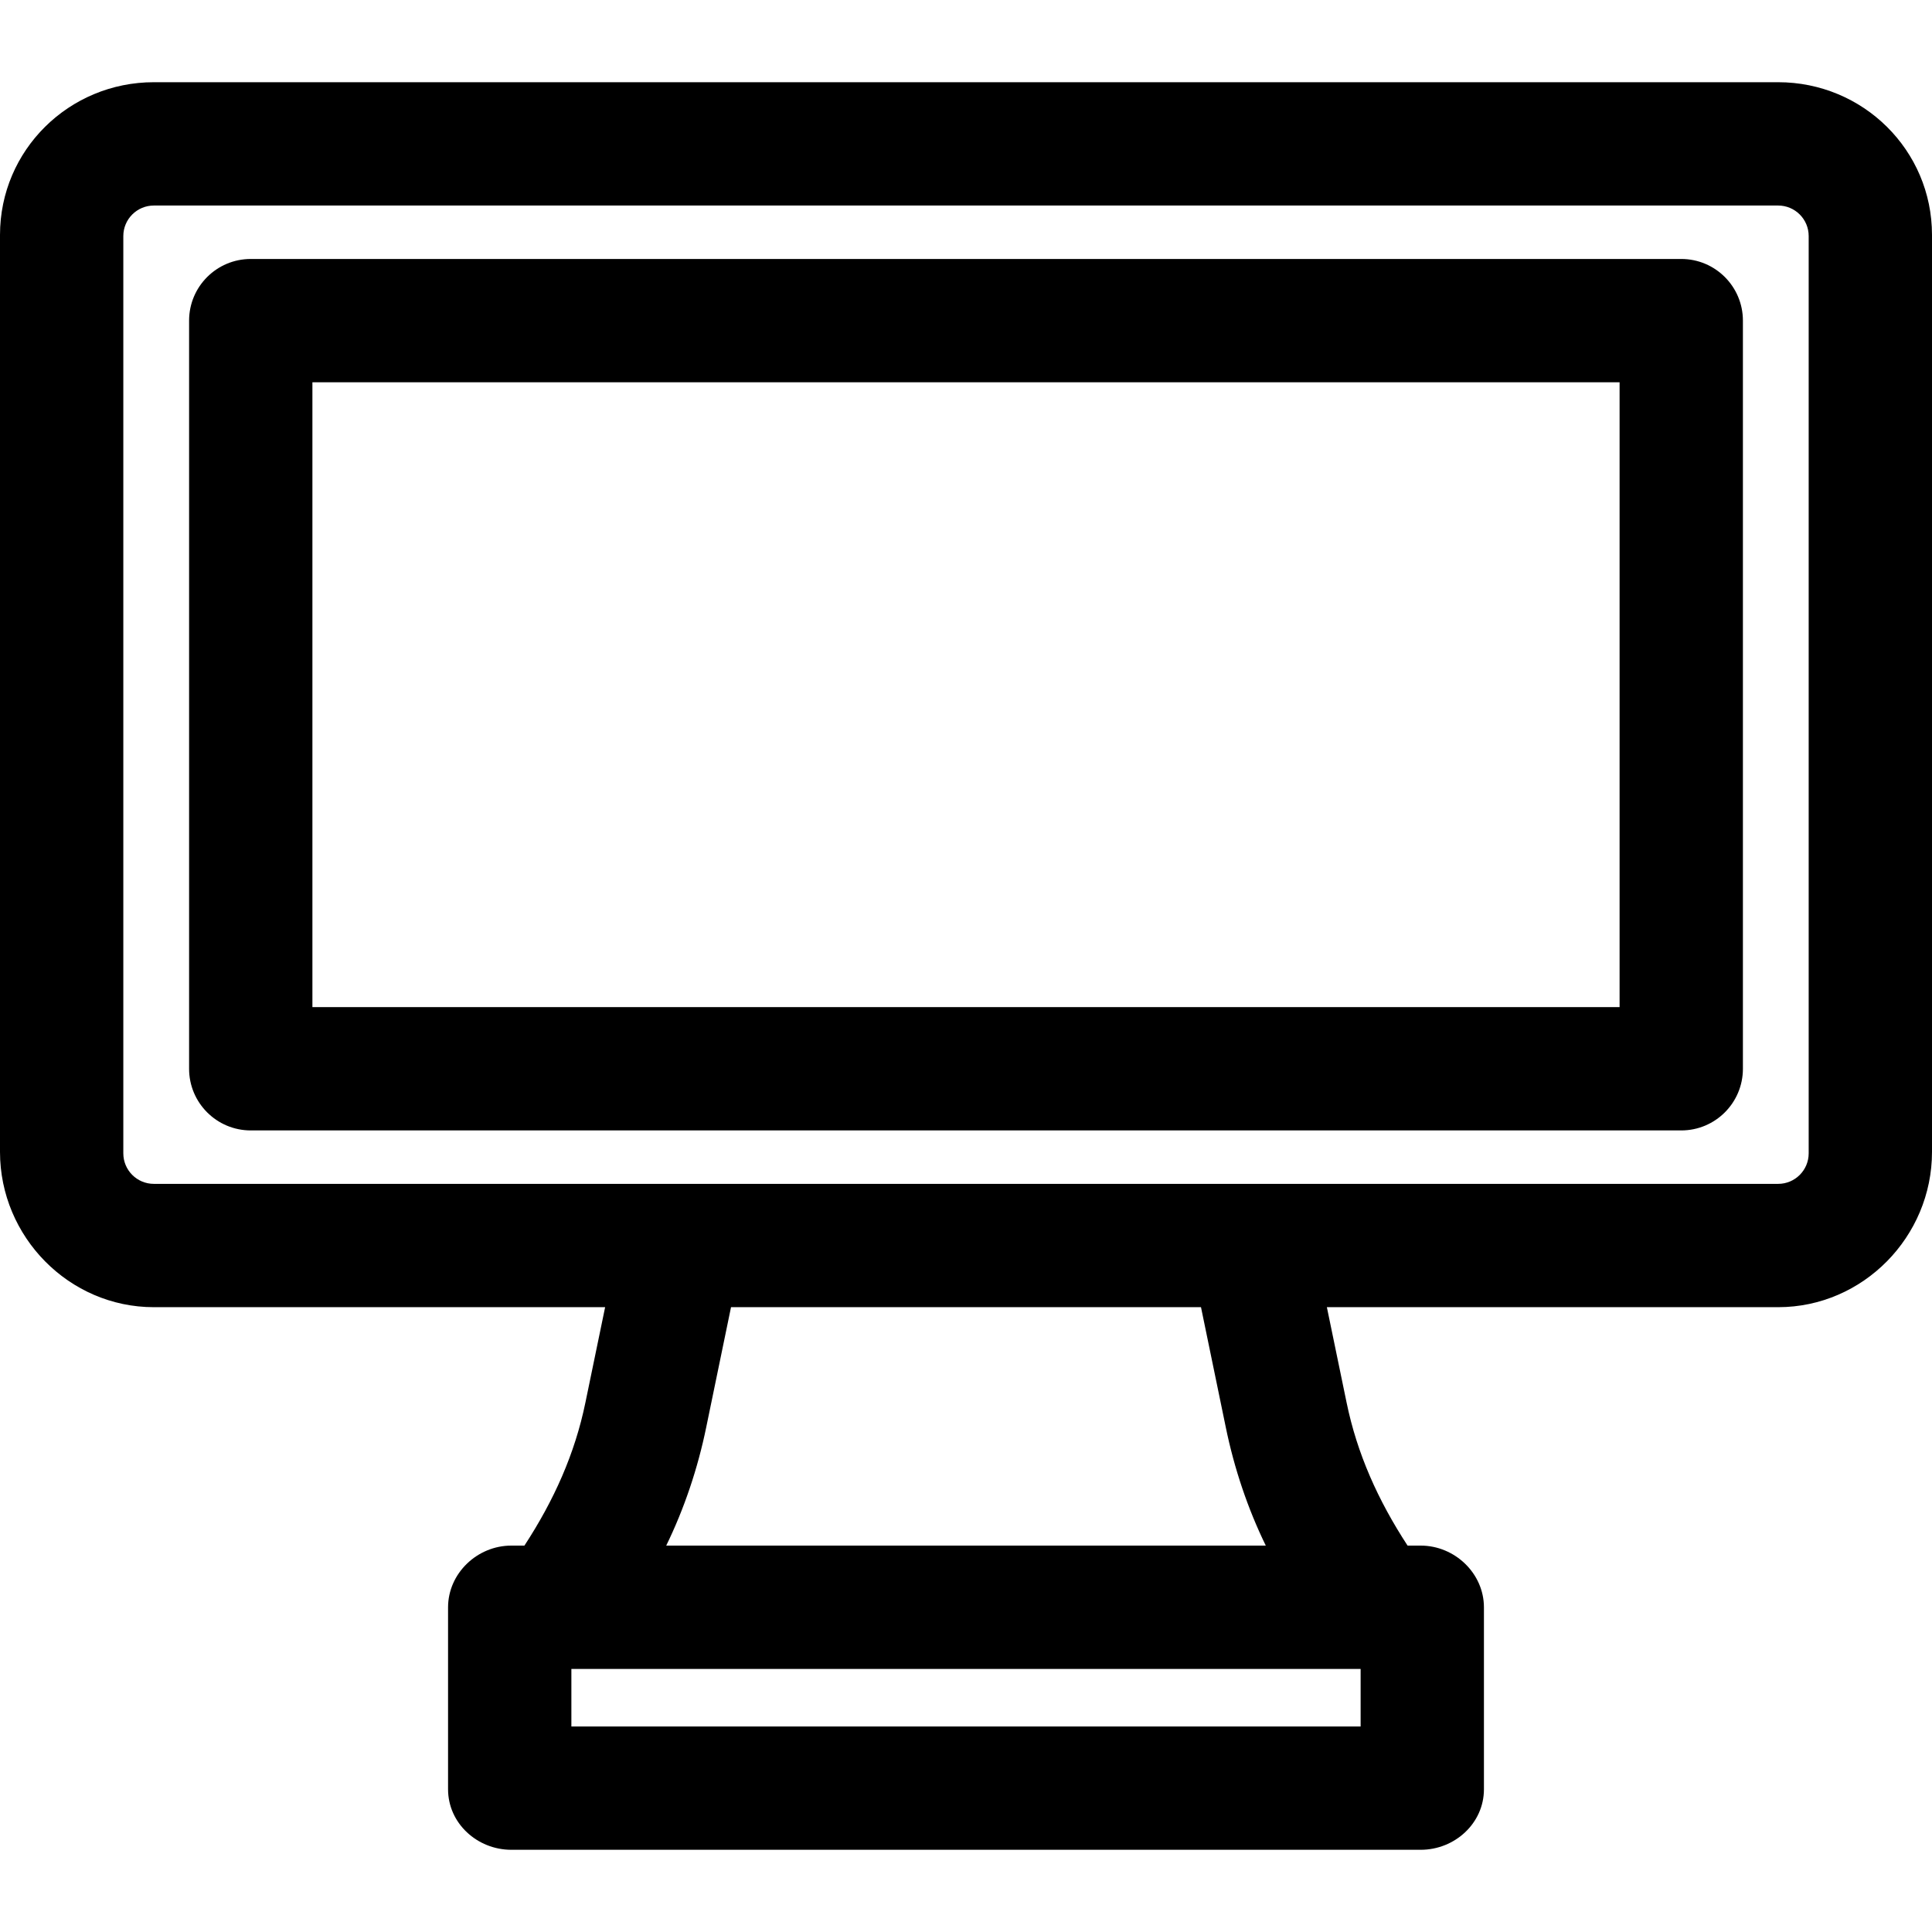 <?xml version="1.0" encoding="iso-8859-1"?>
<!-- Generator: Adobe Illustrator 19.0.0, SVG Export Plug-In . SVG Version: 6.00 Build 0)  -->
<svg version="1.1" id="Layer_1" xmlns="http://www.w3.org/2000/svg" xmlns:xlink="http://www.w3.org/1999/xlink" x="0px" y="0px"
	 viewBox="0 0 512 512" style="enable-background:new 0 0 512 512;" xml:space="preserve">
<g>
	<g>
		<path d="M471.228,21.787H40.772C18.29,21.787,0,39.78,0,62.26v243.014c0,22.482,18.29,41.143,40.772,41.143h119.593l-5.217,25.232
			c-2.794,13.616-8.346,25.968-16.17,37.951H135.5c-9.024,0-16.76,7.347-16.76,16.371v48.199c0,9.024,7.736,16.043,16.76,16.043
			h240.998c9.024,0,16.76-7.018,16.76-16.043v-48.199c0-9.024-7.736-16.371-16.76-16.371h-3.477
			c-7.825-11.983-13.376-24.335-16.17-37.951l-5.216-25.232h119.593c22.481,0,40.772-18.661,40.772-41.143V62.26
			C512,39.78,493.71,21.787,471.228,21.787z M360.579,442.281v15.251H151.421v-15.251H360.579z M176.555,409.6
			c4.788-9.804,8.37-20.48,10.606-31.383l6.566-31.8h124.548l6.564,31.8c2.236,10.903,5.818,21.579,10.606,31.383H176.555z
			 M479.319,305.645c0,4.469-3.622,8.091-8.091,8.091H40.772c-4.469,0-8.091-3.622-8.091-8.091V62.559
			c0-4.469,3.622-8.091,8.091-8.091h430.457c4.469,0,8.091,3.622,8.091,8.091V305.645z"/>
	</g>
</g>
<g>
	<g>
		<path d="M445.549,68.63H66.451c-9.024,0-16.34,7.316-16.34,16.34v198.264c0,9.024,7.316,16.34,16.34,16.34h379.098
			c9.024,0,16.34-7.316,16.34-16.34V84.97C461.889,75.946,454.573,68.63,445.549,68.63z M429.208,266.894H82.791V101.311h346.417
			V266.894z"/>
	</g>
</g>
<g>
</g>
<g>
</g>
<g>
</g>
<g>
</g>
<g>
</g>
<g>
</g>
<g>
</g>
<g>
</g>
<g>
</g>
<g>
</g>
<g>
</g>
<g>
</g>
<g>
</g>
<g>
</g>
<g>
</g>
</svg>
